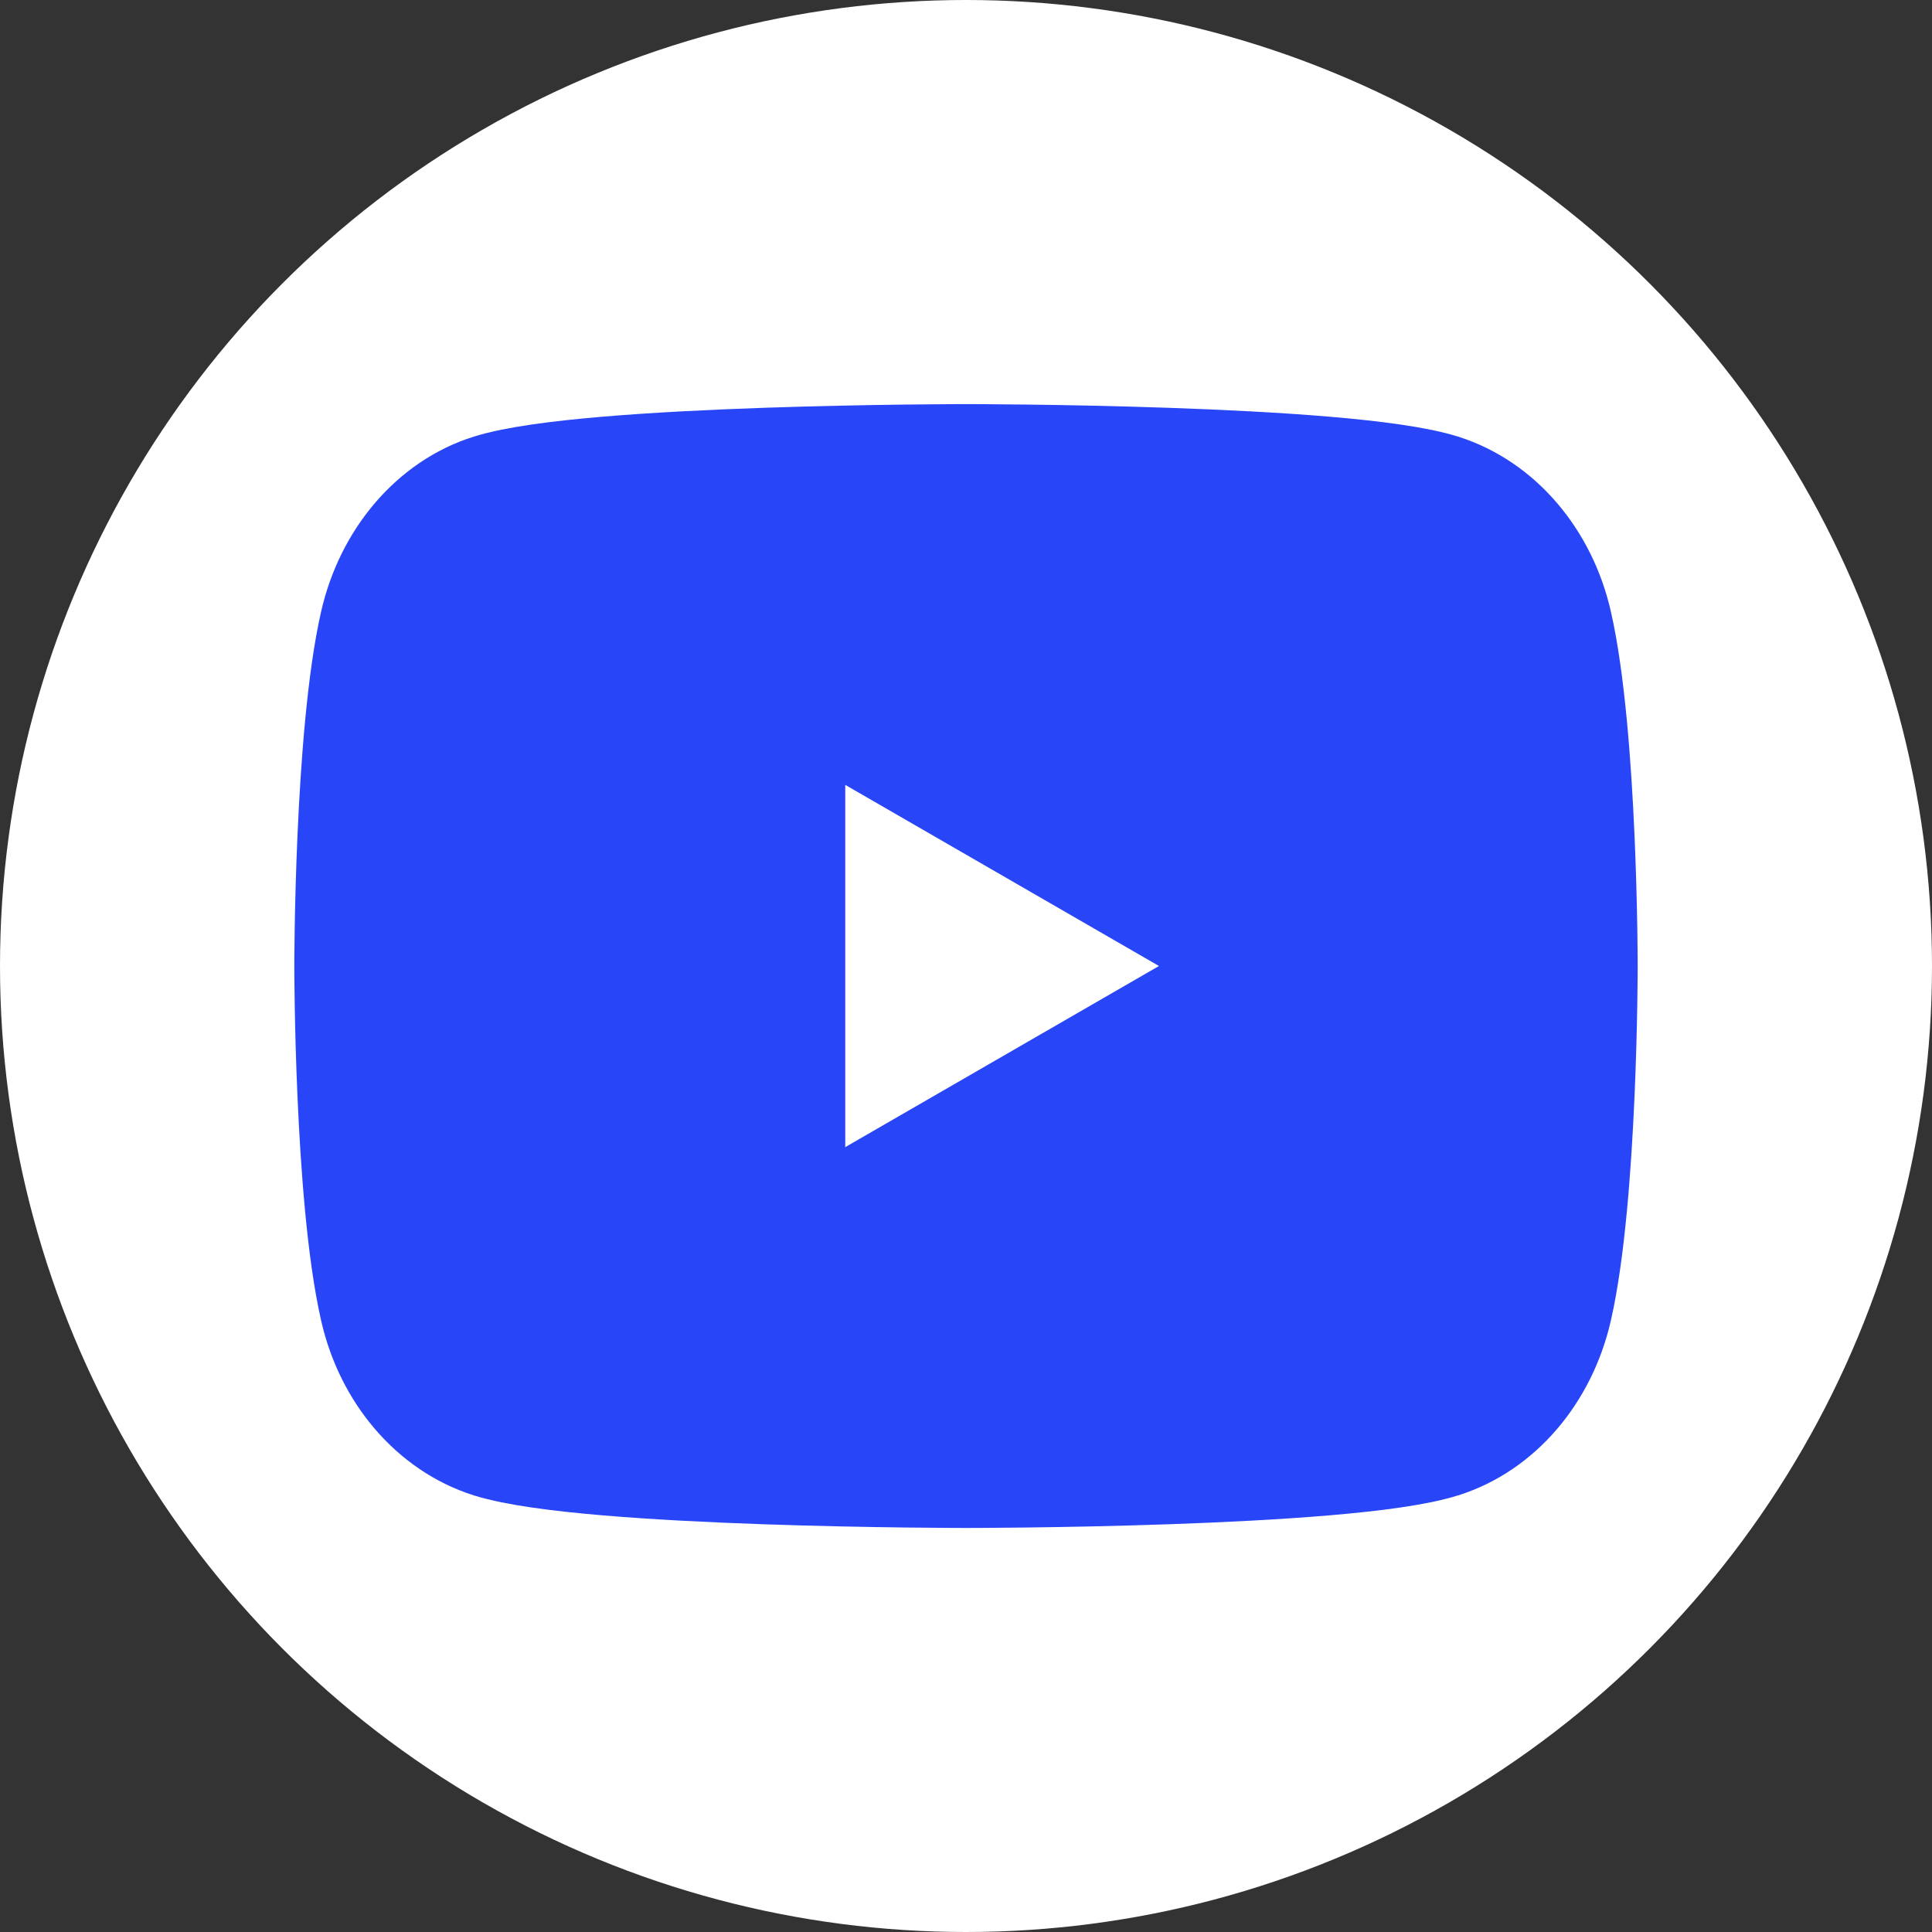 <svg width="24" height="24" viewBox="0 0 24 24" fill="none" xmlns="http://www.w3.org/2000/svg">
<rect x="0" y="0" width="24" height="24" fill="#333333" stroke="none"/>
<circle cx="12" cy="12" r="12" fill="white"/>
<path fill-rule="evenodd" clip-rule="evenodd" d="M19.187 7.78C19.015 7.027 18.507 6.433 17.86 6.229C16.691 5.864 12 5.864 12 5.864C12 5.864 7.311 5.864 6.139 6.229C5.495 6.43 4.987 7.024 4.813 7.78C4.5 9.147 4.5 12 4.5 12C4.5 12 4.5 14.854 4.813 16.221C4.984 16.974 5.493 17.567 6.139 17.771C7.311 18.137 12 18.137 12 18.137C12 18.137 16.691 18.137 17.86 17.771C18.505 17.57 19.013 16.977 19.187 16.221C19.5 14.854 19.5 12 19.5 12C19.5 12 19.5 9.147 19.187 7.78Z" fill="#2846F8" stroke="#2846F8" stroke-width="1.688" stroke-linecap="round" stroke-linejoin="round"/>
<path fill-rule="evenodd" clip-rule="evenodd" d="M10.5 14.25L14.397 12L10.5 9.75V14.25Z" fill="white"/>
</svg>
